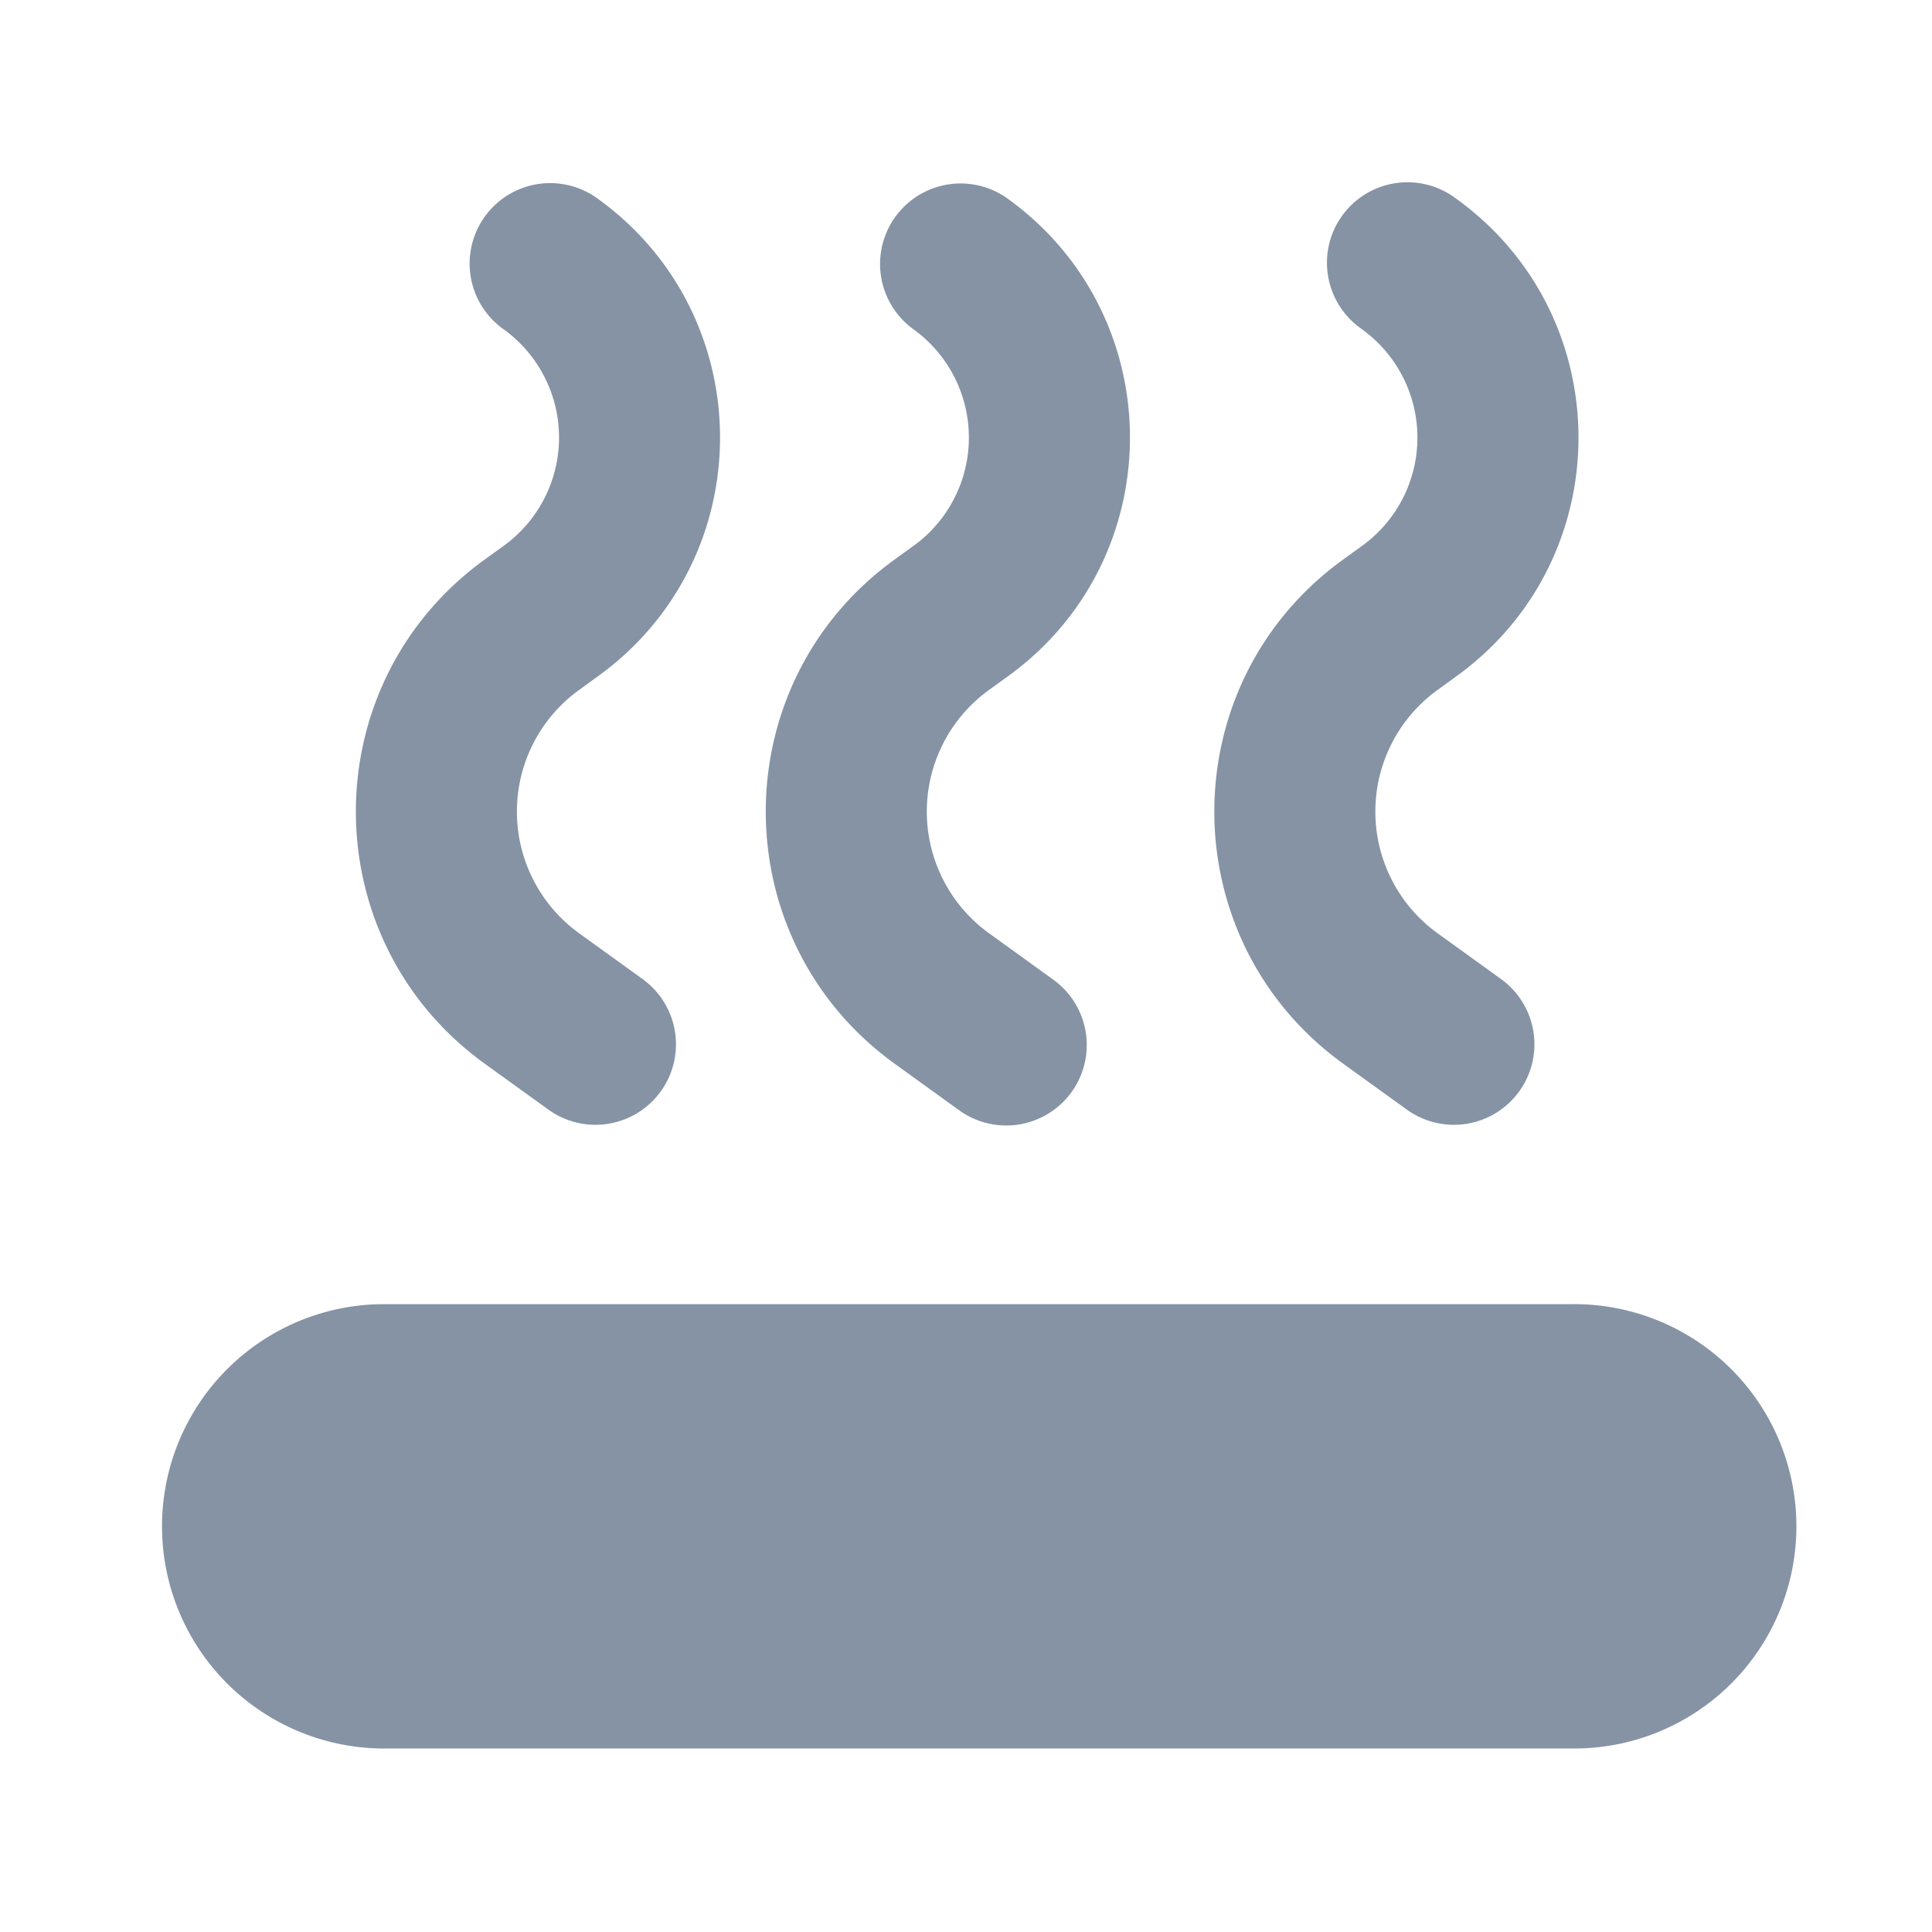 <svg xmlns="http://www.w3.org/2000/svg" width="24" height="24" fill="none"><path fill="#8593A5" fill-rule="evenodd" d="M6.256 4.09a1.659 1.659 0 0 1 0 2.691l-.231.167c-2.139 1.542-2.139 4.726 0 6.268l.793.572a1 1 0 0 0 1.17-1.622l-.793-.572a1.864 1.864 0 0 1 0-3.024l.23-.167c2.026-1.46 2.026-4.475 0-5.935a1 1 0 1 0-1.17 1.622zM4.72 16.201a2.76 2.76 0 0 0 0 5.519h14.783a2.76 2.76 0 1 0 0-5.519H4.72zm6.628-9.42a1.659 1.659 0 0 0 0-2.69 1 1 0 0 1 1.17-1.623c2.025 1.46 2.025 4.475 0 5.935l-.231.167a1.864 1.864 0 0 0 0 3.024l.792.572a1 1 0 1 1-1.17 1.622l-.792-.572c-2.139-1.542-2.139-4.726 0-6.268l.23-.167zm5.572-2.69a1.659 1.659 0 0 1 0 2.69l-.231.167c-2.139 1.542-2.139 4.726 0 6.268l.793.572a1 1 0 0 0 1.17-1.622l-.793-.572a1.864 1.864 0 0 1 0-3.024l.23-.167c2.026-1.46 2.026-4.475 0-5.935A1 1 0 1 0 16.92 4.09z" clip-rule="evenodd"/></svg>
